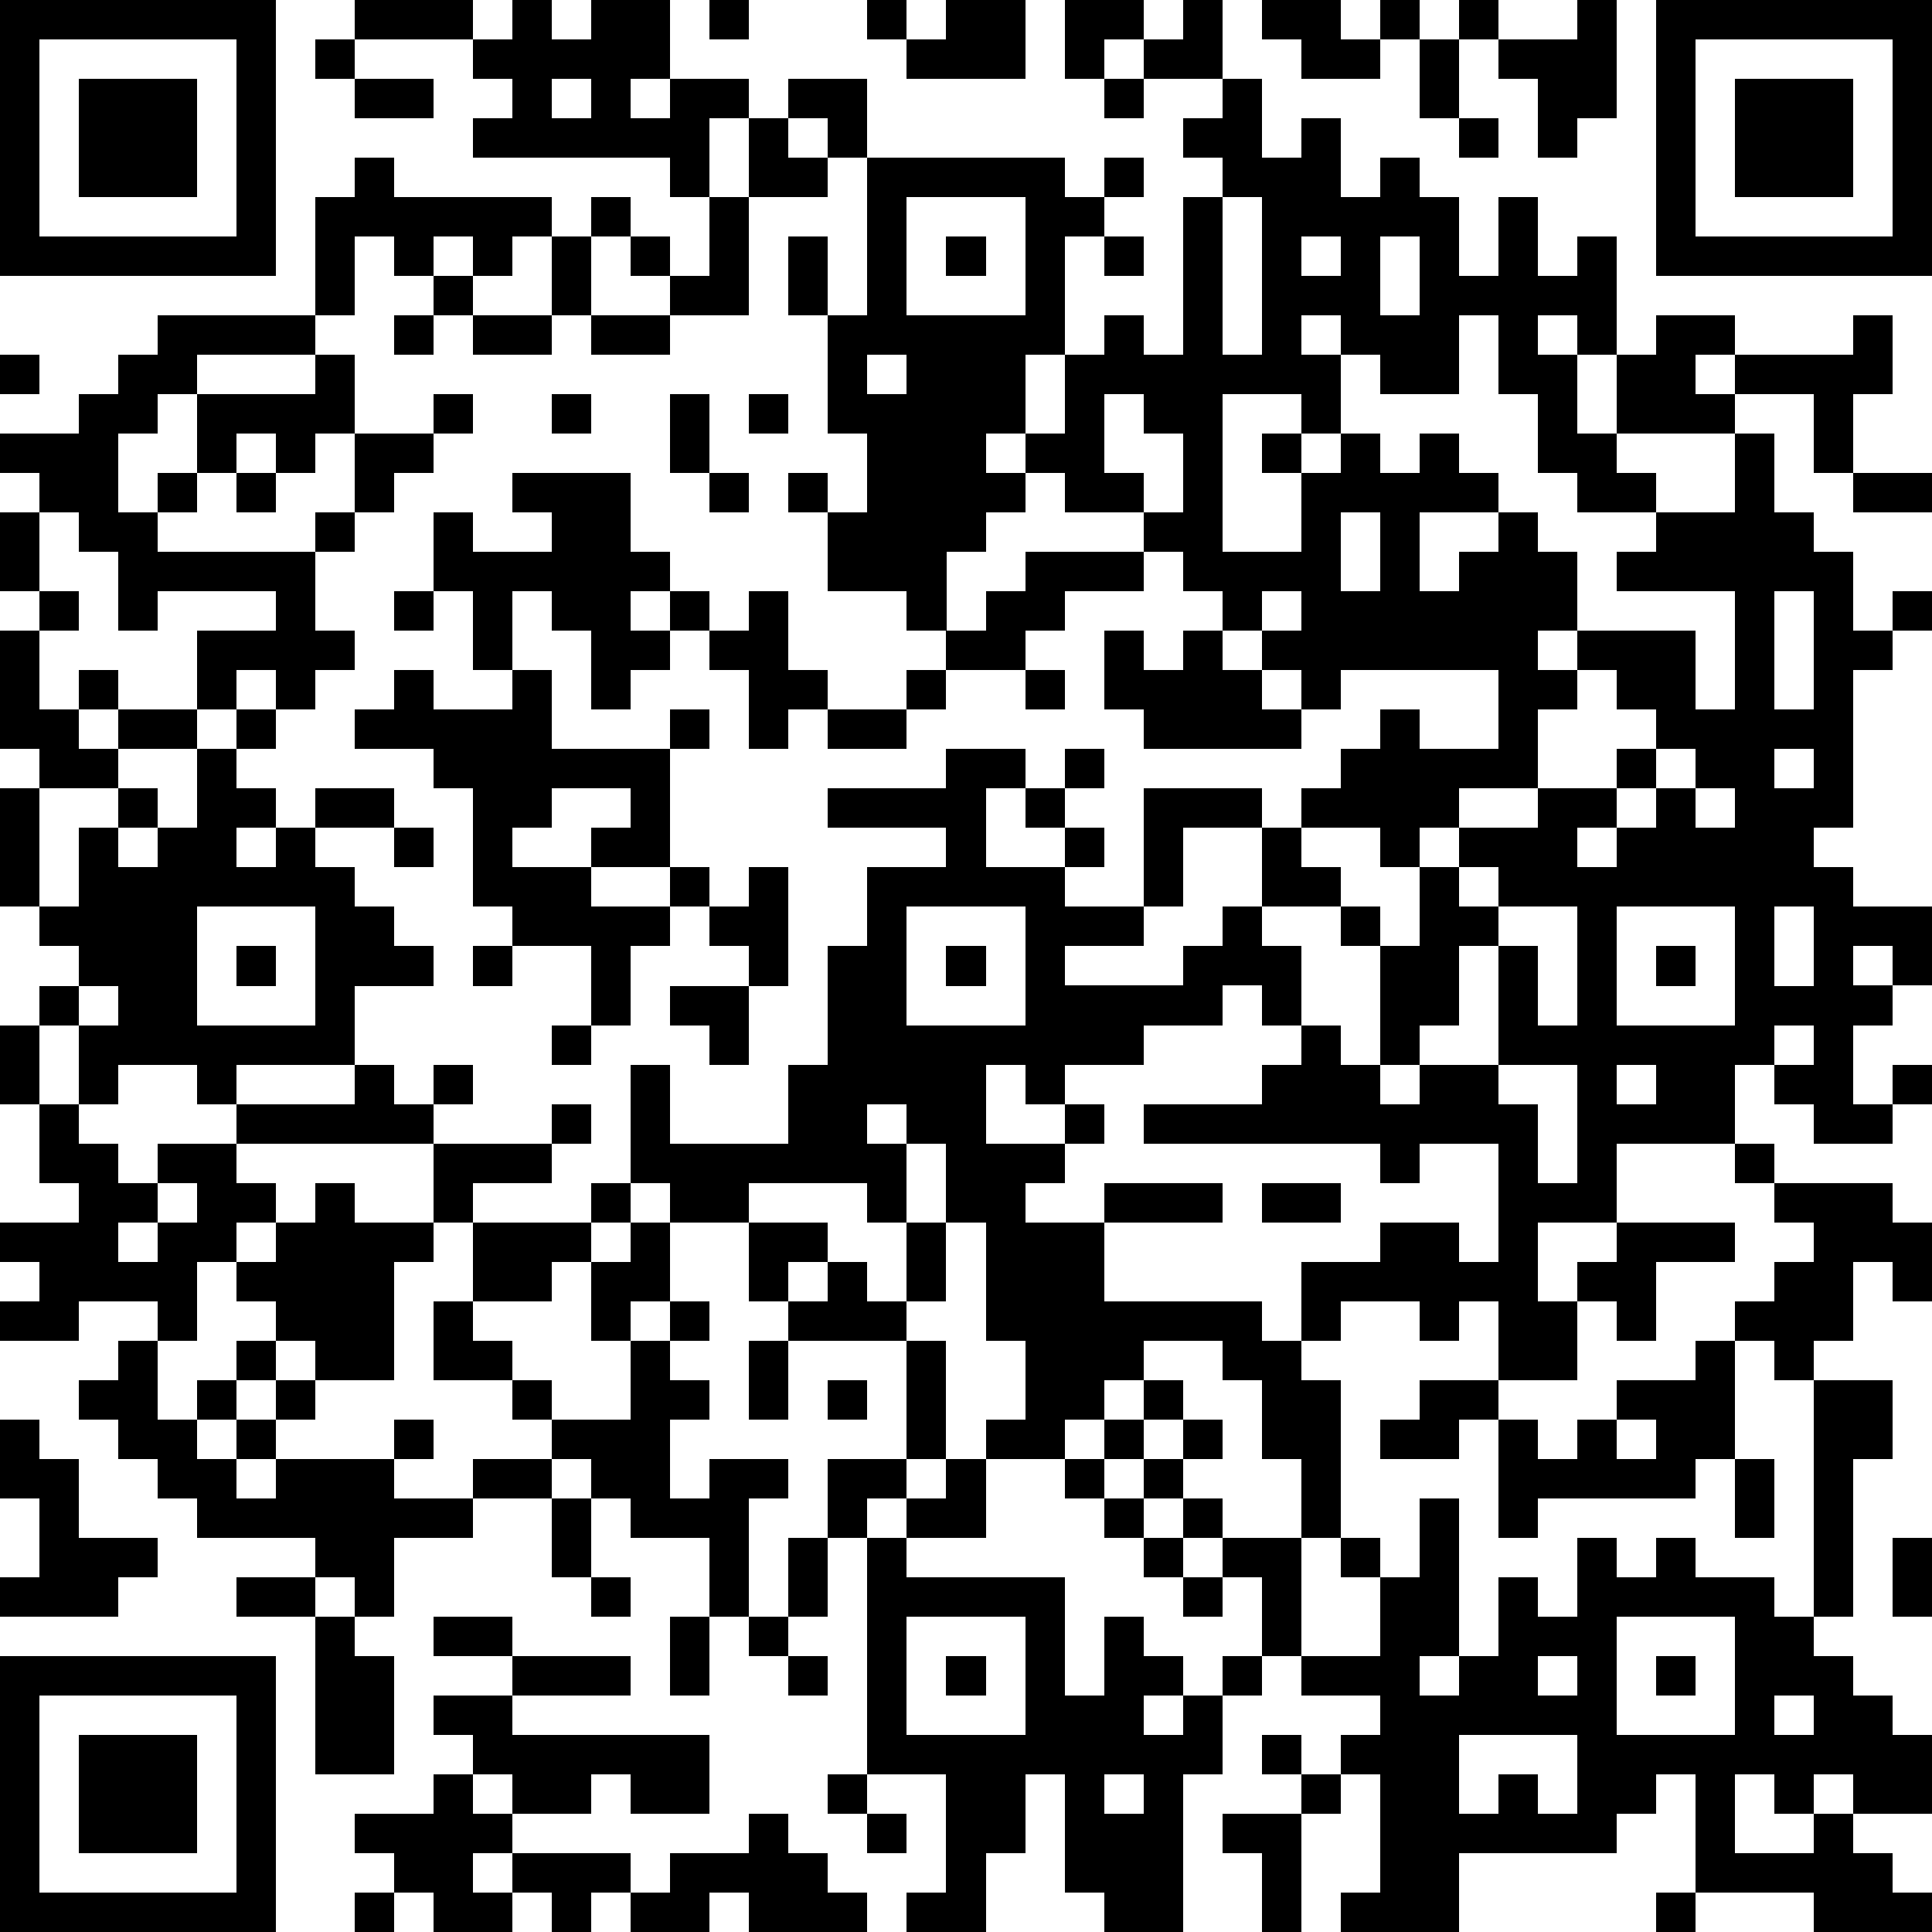 <?xml version="1.0" standalone="yes"?><svg version="1.1" xmlns="http://www.w3.org/2000/svg" xmlns:xlink="http://www.w3.org/1999/xlink" xmlns:ev="http://www.w3.org/2001/xml-events" width="196" height="196" shape-rendering="crispEdges"><path d="M0 0h7v7h-7zM9 0h3v1h-3zM13 0h1v1h1v-1h2v2h-1v1h1v-1h2v1h-1v2h-1v-1h-5v-1h1v-1h-1v-1h1zM18 0h1v1h-1zM22 0h1v1h-1zM24 0h2v2h-3v-1h1zM27 0h2v1h-1v1h-1zM30 0h1v2h-2v-1h1zM32 0h2v1h1v-1h1v1h-1v1h-2v-1h-1zM37 0h1v1h-1zM40 0h1v3h-1v1h-1v-2h-1v-1h2zM42 0h7v7h-7zM1 1v5h5v-5zM8 1h1v1h-1zM36 1h1v2h-1zM43 1v5h5v-5zM2 2h3v3h-3zM9 2h2v1h-2zM14 2v1h1v-1zM20 2h2v2h-1v-1h-1zM28 2h1v1h-1zM31 2h1v2h1v-1h1v2h1v-1h1v1h1v2h1v-2h1v2h1v-1h1v3h-1v-1h-1v1h1v2h1v-2h1v-1h2v1h-1v1h1v-1h3v-1h1v2h-1v2h-1v-2h-2v1h-3v1h1v1h-2v-1h-1v-2h-1v-2h-1v2h-2v-1h-1v-1h-1v1h1v2h-1v-1h-2v4h2v-2h-1v-1h1v1h1v-1h1v1h1v-1h1v1h1v1h-2v2h1v-1h1v-1h1v1h1v2h-1v1h1v-1h3v2h1v-3h-3v-1h1v-1h2v-2h1v2h1v1h1v2h1v-1h1v1h-1v1h-1v4h-1v1h1v1h2v2h-1v-1h-1v1h1v1h-1v2h1v-1h1v1h-1v1h-2v-1h-1v-1h-1v2h-3v2h-2v2h1v-1h1v-1h3v1h-2v2h-1v-1h-1v2h-2v-2h-1v1h-1v-1h-2v1h-1v-2h2v-1h2v1h1v-3h-2v1h-1v-1h-6v-1h3v-1h1v-1h-1v-1h-1v1h-2v1h-2v1h-1v-1h-1v2h2v-1h1v1h-1v1h-1v1h2v-1h3v1h-3v2h4v1h1v1h1v4h-1v-2h-1v-2h-1v-1h-2v1h-1v1h-1v1h-2v-1h1v-2h-1v-3h-1v-2h-1v-1h-1v1h1v2h-1v-1h-3v1h-2v-1h-1v-3h1v2h3v-2h1v-3h1v-2h2v-1h-3v-1h3v-1h2v1h-1v2h2v-1h-1v-1h1v-1h1v1h-1v1h1v1h-1v1h2v-3h3v1h-2v2h-1v1h-2v1h3v-1h1v-1h1v-2h1v-1h1v-1h1v-1h1v1h2v-2h-4v1h-1v-1h-1v-1h-1v-1h-1v-1h-1v-1h-2v-1h-1v-1h-1v1h1v1h-1v1h-1v2h-1v-1h-2v-2h-1v-1h1v1h1v-2h-1v-3h-1v-2h1v2h1v-4h5v1h1v-1h1v1h-1v1h-1v3h-1v2h1v-2h1v-1h1v1h1v-4h1v-1h-1v-1h1zM44 2h3v3h-3zM19 3h1v1h1v1h-2zM37 3h1v1h-1zM9 4h1v1h4v1h-1v1h-1v-1h-1v1h-1v-1h-1v2h-1v-3h1zM15 5h1v1h-1zM18 5h1v3h-2v-1h-1v-1h1v1h1zM23 5v3h3v-3zM31 5v4h1v-4zM14 6h1v2h-1zM24 6h1v1h-1zM28 6h1v1h-1zM33 6v1h1v-1zM35 6v2h1v-2zM11 7h1v1h-1zM4 8h4v1h-3v1h-1v1h-1v2h1v-1h1v-2h3v-1h1v2h-1v1h-1v-1h-1v1h-1v1h-1v1h4v-1h1v-2h2v-1h1v1h-1v1h-1v1h-1v1h-1v2h1v1h-1v1h-1v-1h-1v1h-1v-2h2v-1h-3v1h-1v-2h-1v-1h-1v-1h-1v-1h2v-1h1v-1h1zM10 8h1v1h-1zM12 8h2v1h-2zM15 8h2v1h-2zM0 9h1v1h-1zM22 9v1h1v-1zM14 10h1v1h-1zM17 10h1v2h-1zM19 10h1v1h-1zM28 10v2h1v1h1v-2h-1v-1zM6 12h1v1h-1zM13 12h3v2h1v1h-1v1h1v-1h1v1h-1v1h-1v1h-1v-2h-1v-1h-1v2h-1v-2h-1v-2h1v1h2v-1h-1zM18 12h1v1h-1zM47 12h2v1h-2zM0 13h1v2h-1zM34 13v2h1v-2zM26 14h3v1h-2v1h-1v1h-2v-1h1v-1h1zM1 15h1v1h-1zM10 15h1v1h-1zM19 15h1v2h1v1h-1v1h-1v-2h-1v-1h1zM32 15v1h1v-1zM45 15v3h1v-3zM0 16h1v2h1v-1h1v1h-1v1h1v-1h2v1h-2v1h-2v-1h-1zM28 16h1v1h1v-1h1v1h1v1h1v1h-4v-1h-1zM10 17h1v1h2v-1h1v2h3v-1h1v1h-1v3h-2v-1h1v-1h-2v1h-1v1h2v1h2v-1h1v1h-1v1h-1v2h-1v-2h-2v-1h-1v-3h-1v-1h-2v-1h1zM23 17h1v1h-1zM26 17h1v1h-1zM40 17v1h-1v2h-2v1h-1v1h-1v-1h-2v1h1v1h-2v1h1v2h1v1h1v-3h-1v-1h1v1h1v-2h1v-1h2v-1h2v-1h1v-1h-1v-1zM6 18h1v1h-1zM21 18h2v1h-2zM5 19h1v1h1v1h-1v1h1v-1h1v-1h2v1h-2v1h1v1h1v1h1v1h-2v2h-3v1h-1v-1h-2v1h-1v-2h-1v-1h1v-1h-1v-1h-1v-3h1v3h1v-2h1v-1h1v1h-1v1h1v-1h1zM42 19v1h-1v1h-1v1h1v-1h1v-1h1v-1zM45 19v1h1v-1zM43 20v1h1v-1zM10 21h1v1h-1zM19 22h1v3h-1v-1h-1v-1h1zM37 22v1h1v-1zM5 23v3h3v-3zM23 23v3h3v-3zM38 23v1h-1v2h-1v1h-1v1h1v-1h2v-3h1v2h1v-3zM41 23v3h3v-3zM45 23v2h1v-2zM6 24h1v1h-1zM12 24h1v1h-1zM24 24h1v1h-1zM42 24h1v1h-1zM2 25v1h1v-1zM17 25h2v2h-1v-1h-1zM0 26h1v2h-1zM14 26h1v1h-1zM45 26v1h1v-1zM9 27h1v1h1v-1h1v1h-1v1h-5v-1h3zM38 27v1h1v2h1v-3zM41 27v1h1v-1zM1 28h1v1h1v1h1v-1h2v1h1v1h-1v1h-1v2h-1v-1h-2v1h-2v-1h1v-1h-1v-1h2v-1h-1zM14 28h1v1h-1zM11 29h3v1h-2v1h-1zM44 29h1v1h-1zM4 30v1h-1v1h1v-1h1v-1zM8 30h1v1h2v1h-1v3h-2v-1h-1v-1h-1v-1h1v-1h1zM15 30h1v1h-1zM32 30h2v1h-2zM45 30h3v1h1v2h-1v-1h-1v2h-1v1h-1v-1h-1v-1h1v-1h1v-1h-1zM12 31h3v1h-1v1h-2zM16 31h1v2h-1v1h-1v-2h1zM19 31h2v1h-1v1h-1zM23 31h1v2h-1zM21 32h1v1h1v1h-3v-1h1zM11 33h1v1h1v1h-2zM17 33h1v1h-1zM3 34h1v2h1v-1h1v-1h1v1h-1v1h-1v1h1v-1h1v-1h1v1h-1v1h-1v1h1v-1h3v-1h1v1h-1v1h2v-1h2v-1h-1v-1h1v1h2v-2h1v1h1v1h-1v2h1v-1h2v1h-1v3h-1v-2h-2v-1h-1v-1h-1v1h-2v1h-2v2h-1v-1h-1v-1h-3v-1h-1v-1h-1v-1h-1v-1h1zM19 34h1v2h-1zM23 34h1v3h-1zM43 34h1v3h-1v1h-4v1h-1v-3h-1v1h-2v-1h1v-1h2v1h1v1h1v-1h1v-1h2zM21 35h1v1h-1zM29 35h1v1h-1zM46 35h2v2h-1v4h-1zM0 36h1v1h1v2h2v1h-1v1h-3v-1h1v-2h-1zM28 36h1v1h-1zM30 36h1v1h-1zM41 36v1h1v-1zM21 37h2v1h-1v1h-1zM24 37h1v2h-2v-1h1zM27 37h1v1h-1zM29 37h1v1h-1zM44 37h1v2h-1zM14 38h1v2h-1zM28 38h1v1h-1zM30 38h1v1h-1zM36 38h1v4h-1v1h1v-1h1v-2h1v1h1v-2h1v1h1v-1h1v1h2v1h1v1h1v1h1v1h1v2h-2v-1h-1v1h-1v-1h-1v2h2v-1h1v1h1v1h1v1h-3v-1h-3v-3h-1v1h-1v1h-4v2h-3v-1h1v-3h-1v-1h1v-1h-2v-1h-1v-2h-1v-1h2v3h2v-2h-1v-1h1v1h1zM20 39h1v2h-1zM22 39h1v1h4v3h1v-2h1v1h1v1h-1v1h1v-1h1v-1h1v1h-1v2h-1v4h-2v-1h-1v-3h-1v2h-1v2h-2v-1h1v-3h-2zM29 39h1v1h-1zM48 39h1v2h-1zM6 40h2v1h-2zM15 40h1v1h-1zM30 40h1v1h-1zM8 41h1v1h1v3h-2zM11 41h2v1h-2zM17 41h1v2h-1zM19 41h1v1h-1zM23 41v3h3v-3zM41 41v3h3v-3zM0 42h7v7h-7zM13 42h3v1h-3zM20 42h1v1h-1zM24 42h1v1h-1zM39 42v1h1v-1zM42 42h1v1h-1zM1 43v5h5v-5zM11 43h2v1h5v2h-2v-1h-1v1h-2v-1h-1v-1h-1zM45 43v1h1v-1zM2 44h3v3h-3zM32 44h1v1h-1zM37 44v2h1v-1h1v1h1v-2zM11 45h1v1h1v1h-1v1h1v-1h3v1h-1v1h-1v-1h-1v1h-2v-1h-1v-1h-1v-1h2zM21 45h1v1h-1zM28 45v1h1v-1zM33 45h1v1h-1zM19 46h1v1h1v1h1v1h-3v-1h-1v1h-2v-1h1v-1h2zM22 46h1v1h-1zM31 46h2v3h-1v-2h-1zM9 48h1v1h-1zM42 48h1v1h-1z" style="fill:#000" transform="translate(0,0) scale(4)"/></svg>